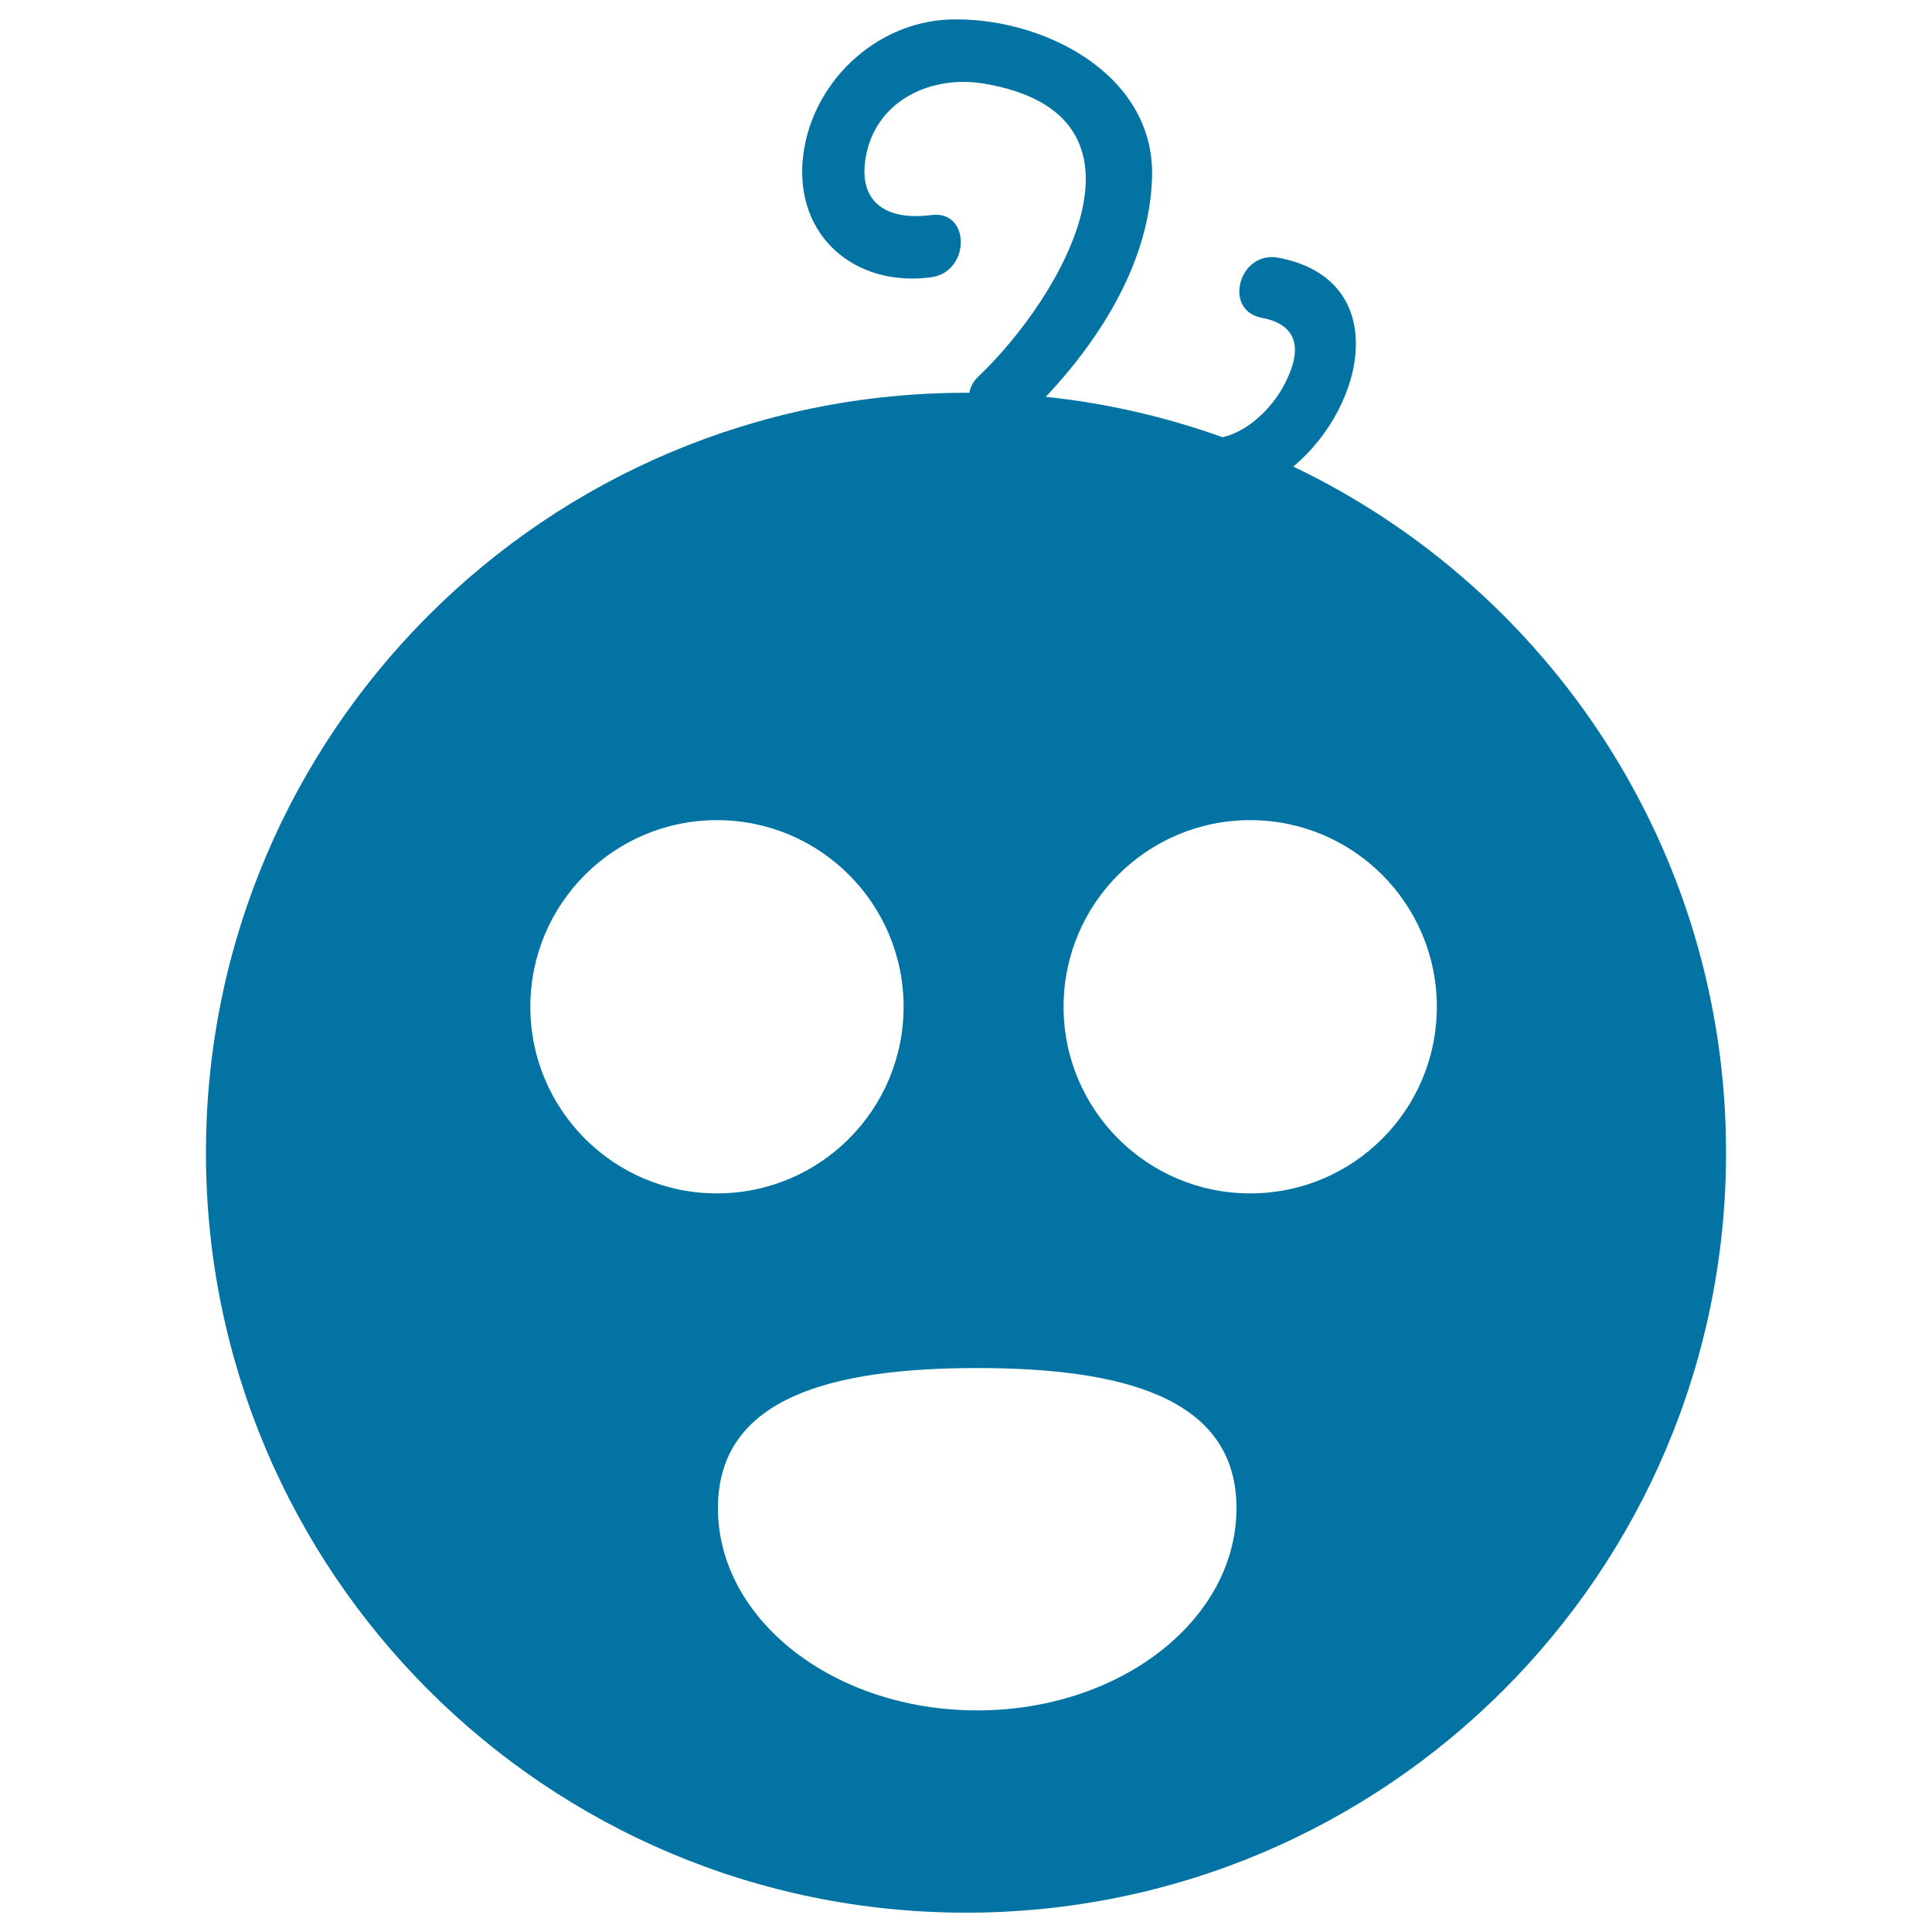 <svg xmlns="http://www.w3.org/2000/svg" viewBox="0 0 1000 1000" style="fill:#0273a2">
<title>Baby Face SVG icon</title>
<g><path d="M669.4,241.5c37.9-31.6,51-97-7.7-108.1c-20.3-3.9-29,27.2-8.6,31.1c21.1,4,20.1,19.3,11,35.8c-6.2,11.2-18.1,23-31.3,26c-29.1-10.4-59.7-17.6-91.5-20.9c29.2-31.1,53.9-70.9,55-113.9c1.4-53.9-57.7-83-104.8-81.4c-38.8,1.4-71.8,33.2-75.9,71.5c-4.3,40.7,27.1,67.2,66.4,61.9c20.3-2.7,20.5-34.9,0-32.2c-24.1,3.2-39.2-7.4-33.3-32.8c6.4-27.4,34.1-39.5,60.1-35.3c96,15.7,41.2,110.1-2.3,151.6c-2.8,2.6-4.3,5.6-4.7,8.5c-0.6,0-1.2,0-1.8,0c-217.3,0-393.4,176.1-393.4,393.4C106.6,813.9,282.7,990,500,990c217.3,0,393.4-176.1,393.4-393.4C893.4,440,801.9,304.8,669.4,241.5z M274.5,521.1c0-53.4,43.3-96.6,96.6-96.6c53.4,0,96.6,43.3,96.6,96.6c0,53.4-43.3,96.6-96.6,96.6C317.8,617.7,274.5,574.5,274.5,521.1z M505.8,885.3c-74.1,0-134.2-46.9-134.2-104.7c0-57.8,60.1-72.5,134.2-72.5c74.1,0,134.2,14.7,134.2,72.5C640,838.4,579.9,885.3,505.8,885.3z M647.1,617.7c-53.4,0-96.6-43.3-96.6-96.6c0-53.4,43.3-96.6,96.6-96.6c53.4,0,96.6,43.3,96.6,96.6C743.7,574.5,700.5,617.7,647.1,617.7z"/></g>
</svg>